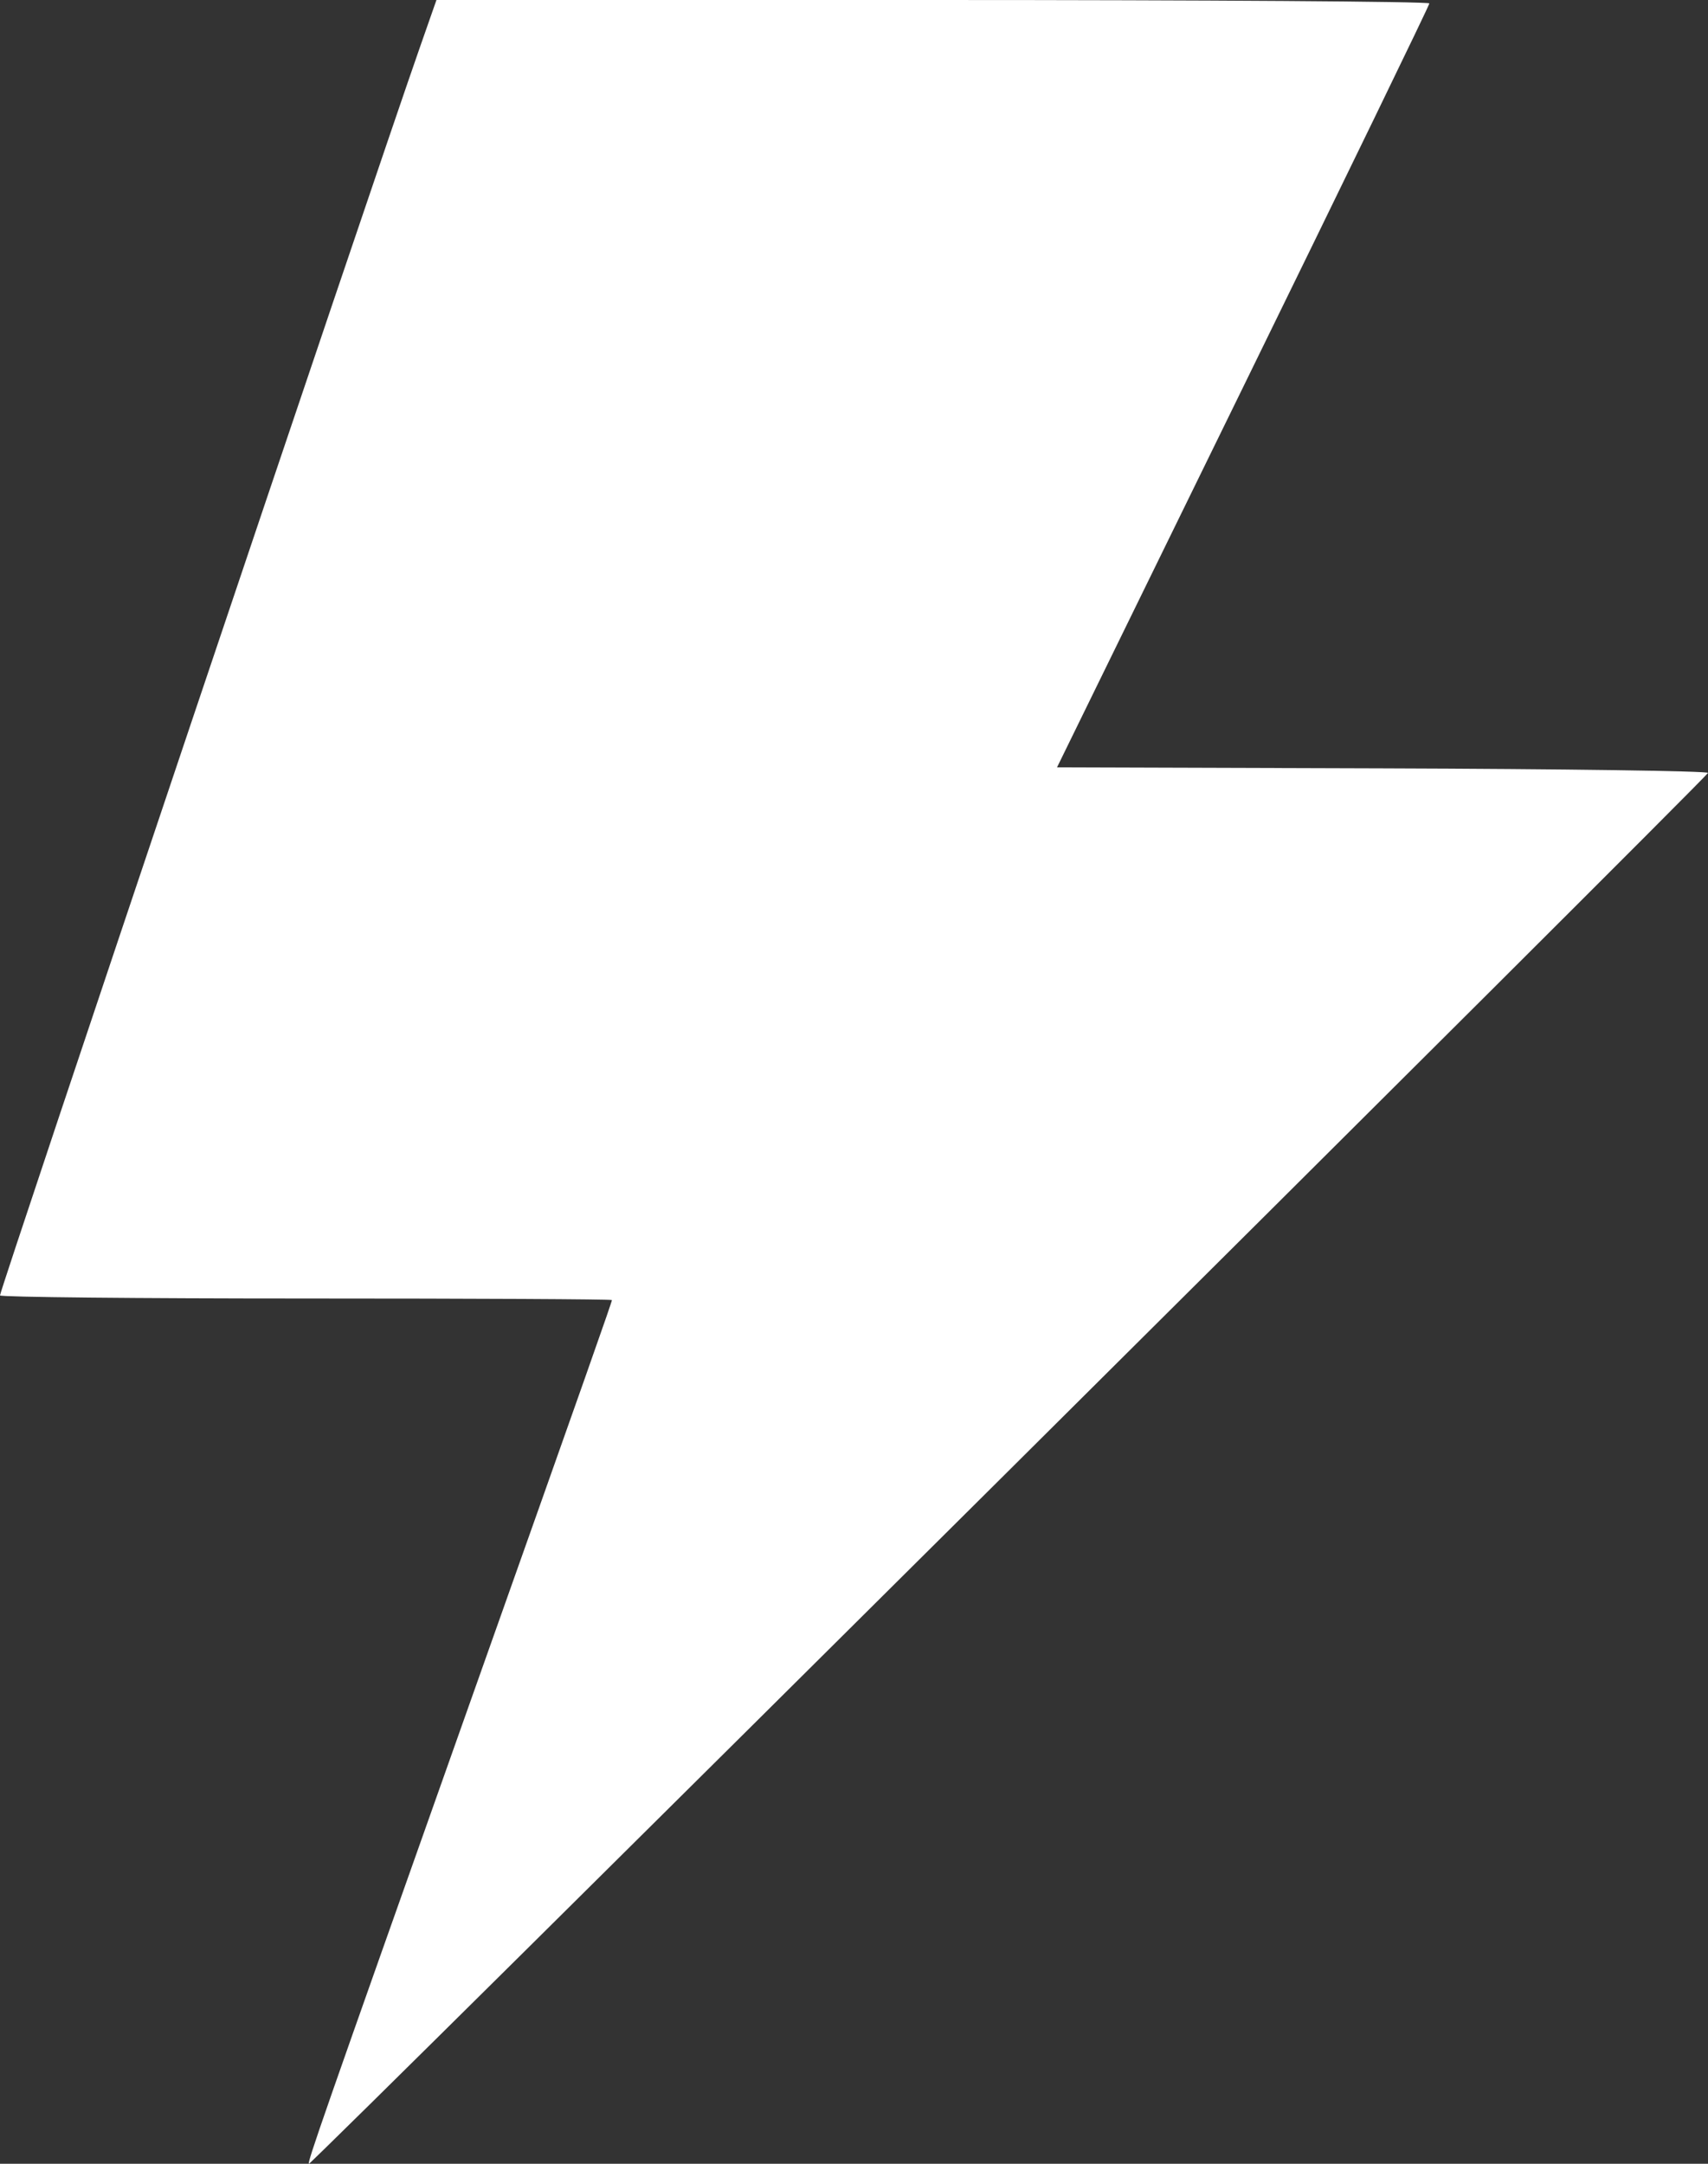 <?xml version="1.0" encoding="UTF-8"?> <svg xmlns="http://www.w3.org/2000/svg" width="15" height="19" viewBox="0 0 15 19" fill="none"><rect x="0" y="0" width="15" height="19" fill="#333333" stroke="none"/><path fill-rule="evenodd" clip-rule="evenodd" d="M3.686 0.42C3.252 1.659 0.001 11.322 5.1649e-08 11.375C-0 11.39 1.209 11.402 2.687 11.402C4.165 11.402 5.374 11.408 5.374 11.416C5.374 11.432 5.169 12.015 4.112 14.994C2.816 18.649 2.699 18.985 2.713 19C2.729 19.015 14.981 6.836 15 6.787C15.007 6.77 13.723 6.752 12.148 6.747L9.283 6.738L10.918 3.398C11.817 1.562 12.553 0.046 12.553 0.03C12.553 0.013 10.591 0 8.193 0H3.833L3.686 0.42Z" fill="white"></path></svg> 